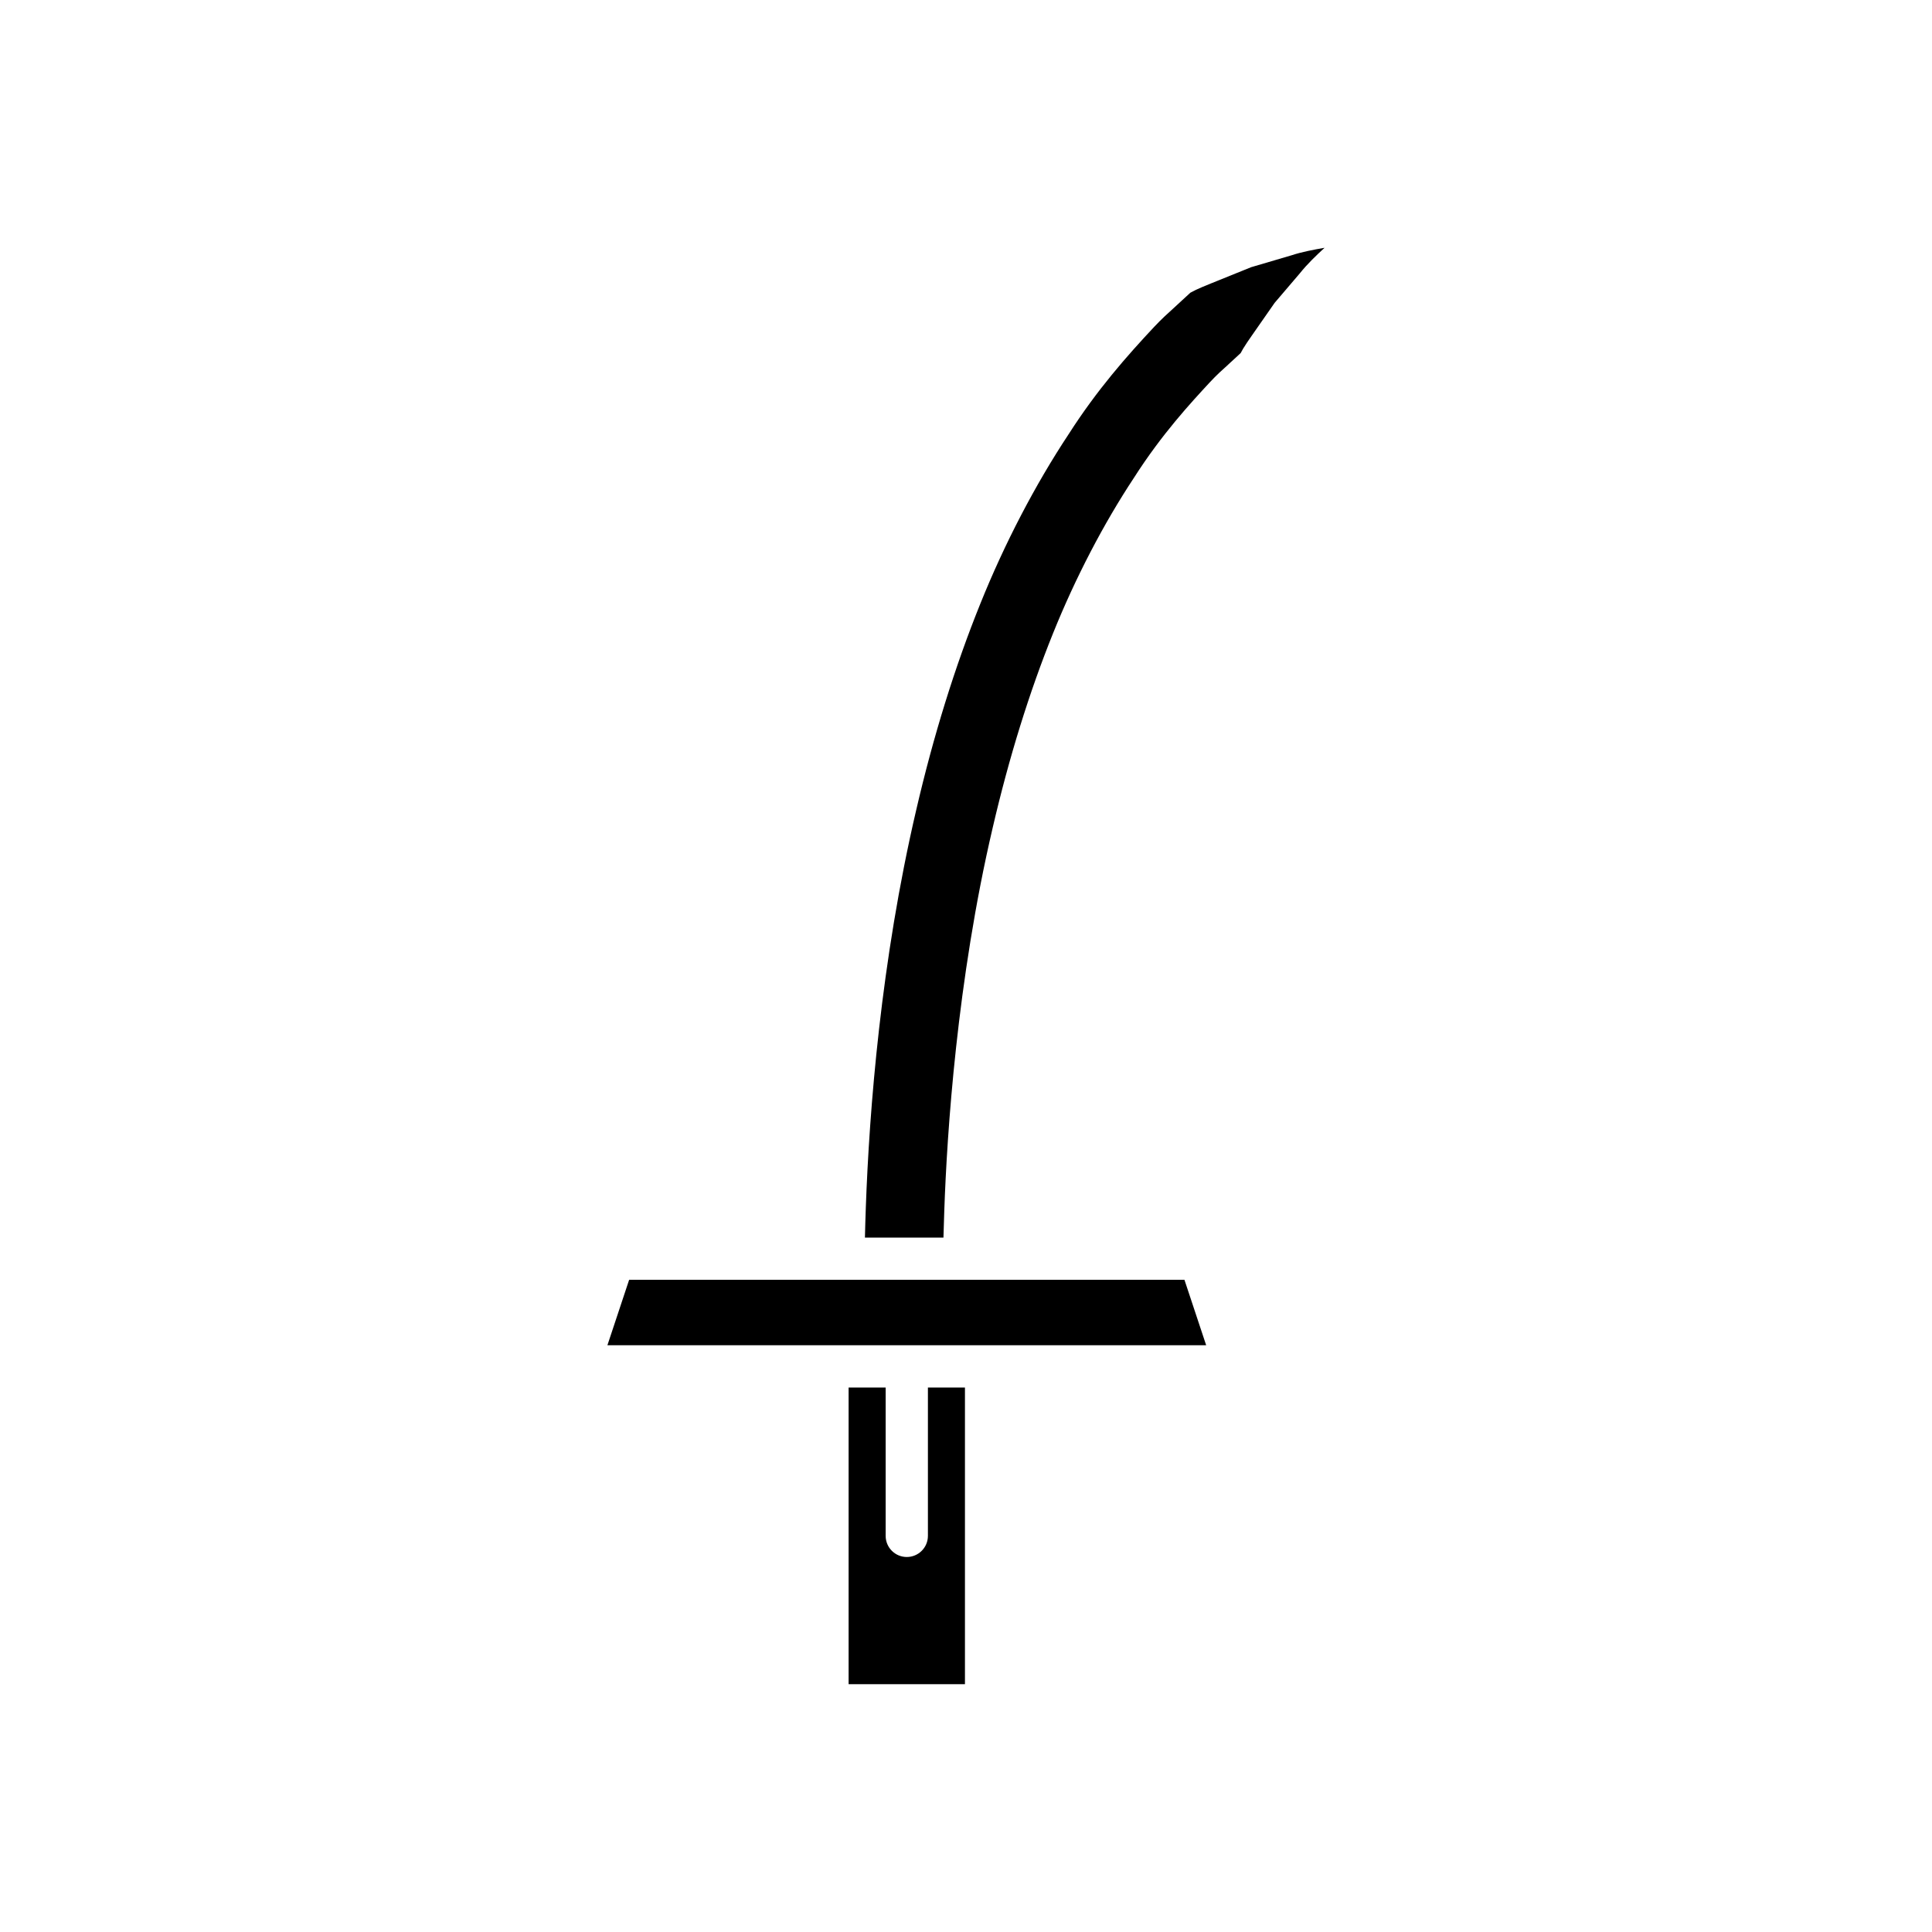 <?xml version="1.0" encoding="UTF-8"?>
<!-- Uploaded to: SVG Repo, www.svgrepo.com, Generator: SVG Repo Mixer Tools -->
<svg fill="#000000" width="800px" height="800px" version="1.1" viewBox="144 144 512 512" xmlns="http://www.w3.org/2000/svg">
 <g>
  <path d="m368.89 511.71v78.621h30.832v-78.621h-9.816v39.312c0 3.09-2.504 5.598-5.598 5.598s-5.598-2.508-5.598-5.598v-39.312z"/>
  <path d="m457.89 483.16h-147.16l-5.762 17.348h158.68z"/>
  <path d="m469.48 240.62c0.605-0.543 1.141-1.023 1.586-1.457l1.723-1.598 0.66-1.18c0.617-1.023 1.34-2.074 2.203-3.316l6.148-8.82 6.652-7.793c2.023-2.535 4.402-4.785 6.566-6.789-3.055 0.535-6.004 1.09-8.715 1.98l-10.73 3.16-10.738 4.34c-1.559 0.641-2.898 1.184-3.887 1.652l-1.492 0.773-2.211 2.035c-0.508 0.492-1.258 1.168-2.098 1.934-1.492 1.348-3.328 2.996-5.281 5.082-7.324 7.824-15.137 16.684-22.633 28.387-8.918 13.477-16.996 28.988-23.418 44.93-6.742 16.68-12.465 35.09-17.012 54.727-9.359 40.074-12.426 79.402-13.355 105.34-0.102 2.762-0.172 5.398-0.234 7.969h20.809c0.059-2.328 0.129-4.715 0.223-7.207 0.715-20.477 3.34-60.883 12.82-101.39 4.309-18.559 9.699-35.926 16.023-51.605 5.938-14.711 13.355-28.965 21.461-41.223 7.344-11.5 14.996-19.766 20.059-25.23 1.805-1.949 3.488-3.457 4.871-4.691z"/>
 </g>
</svg>